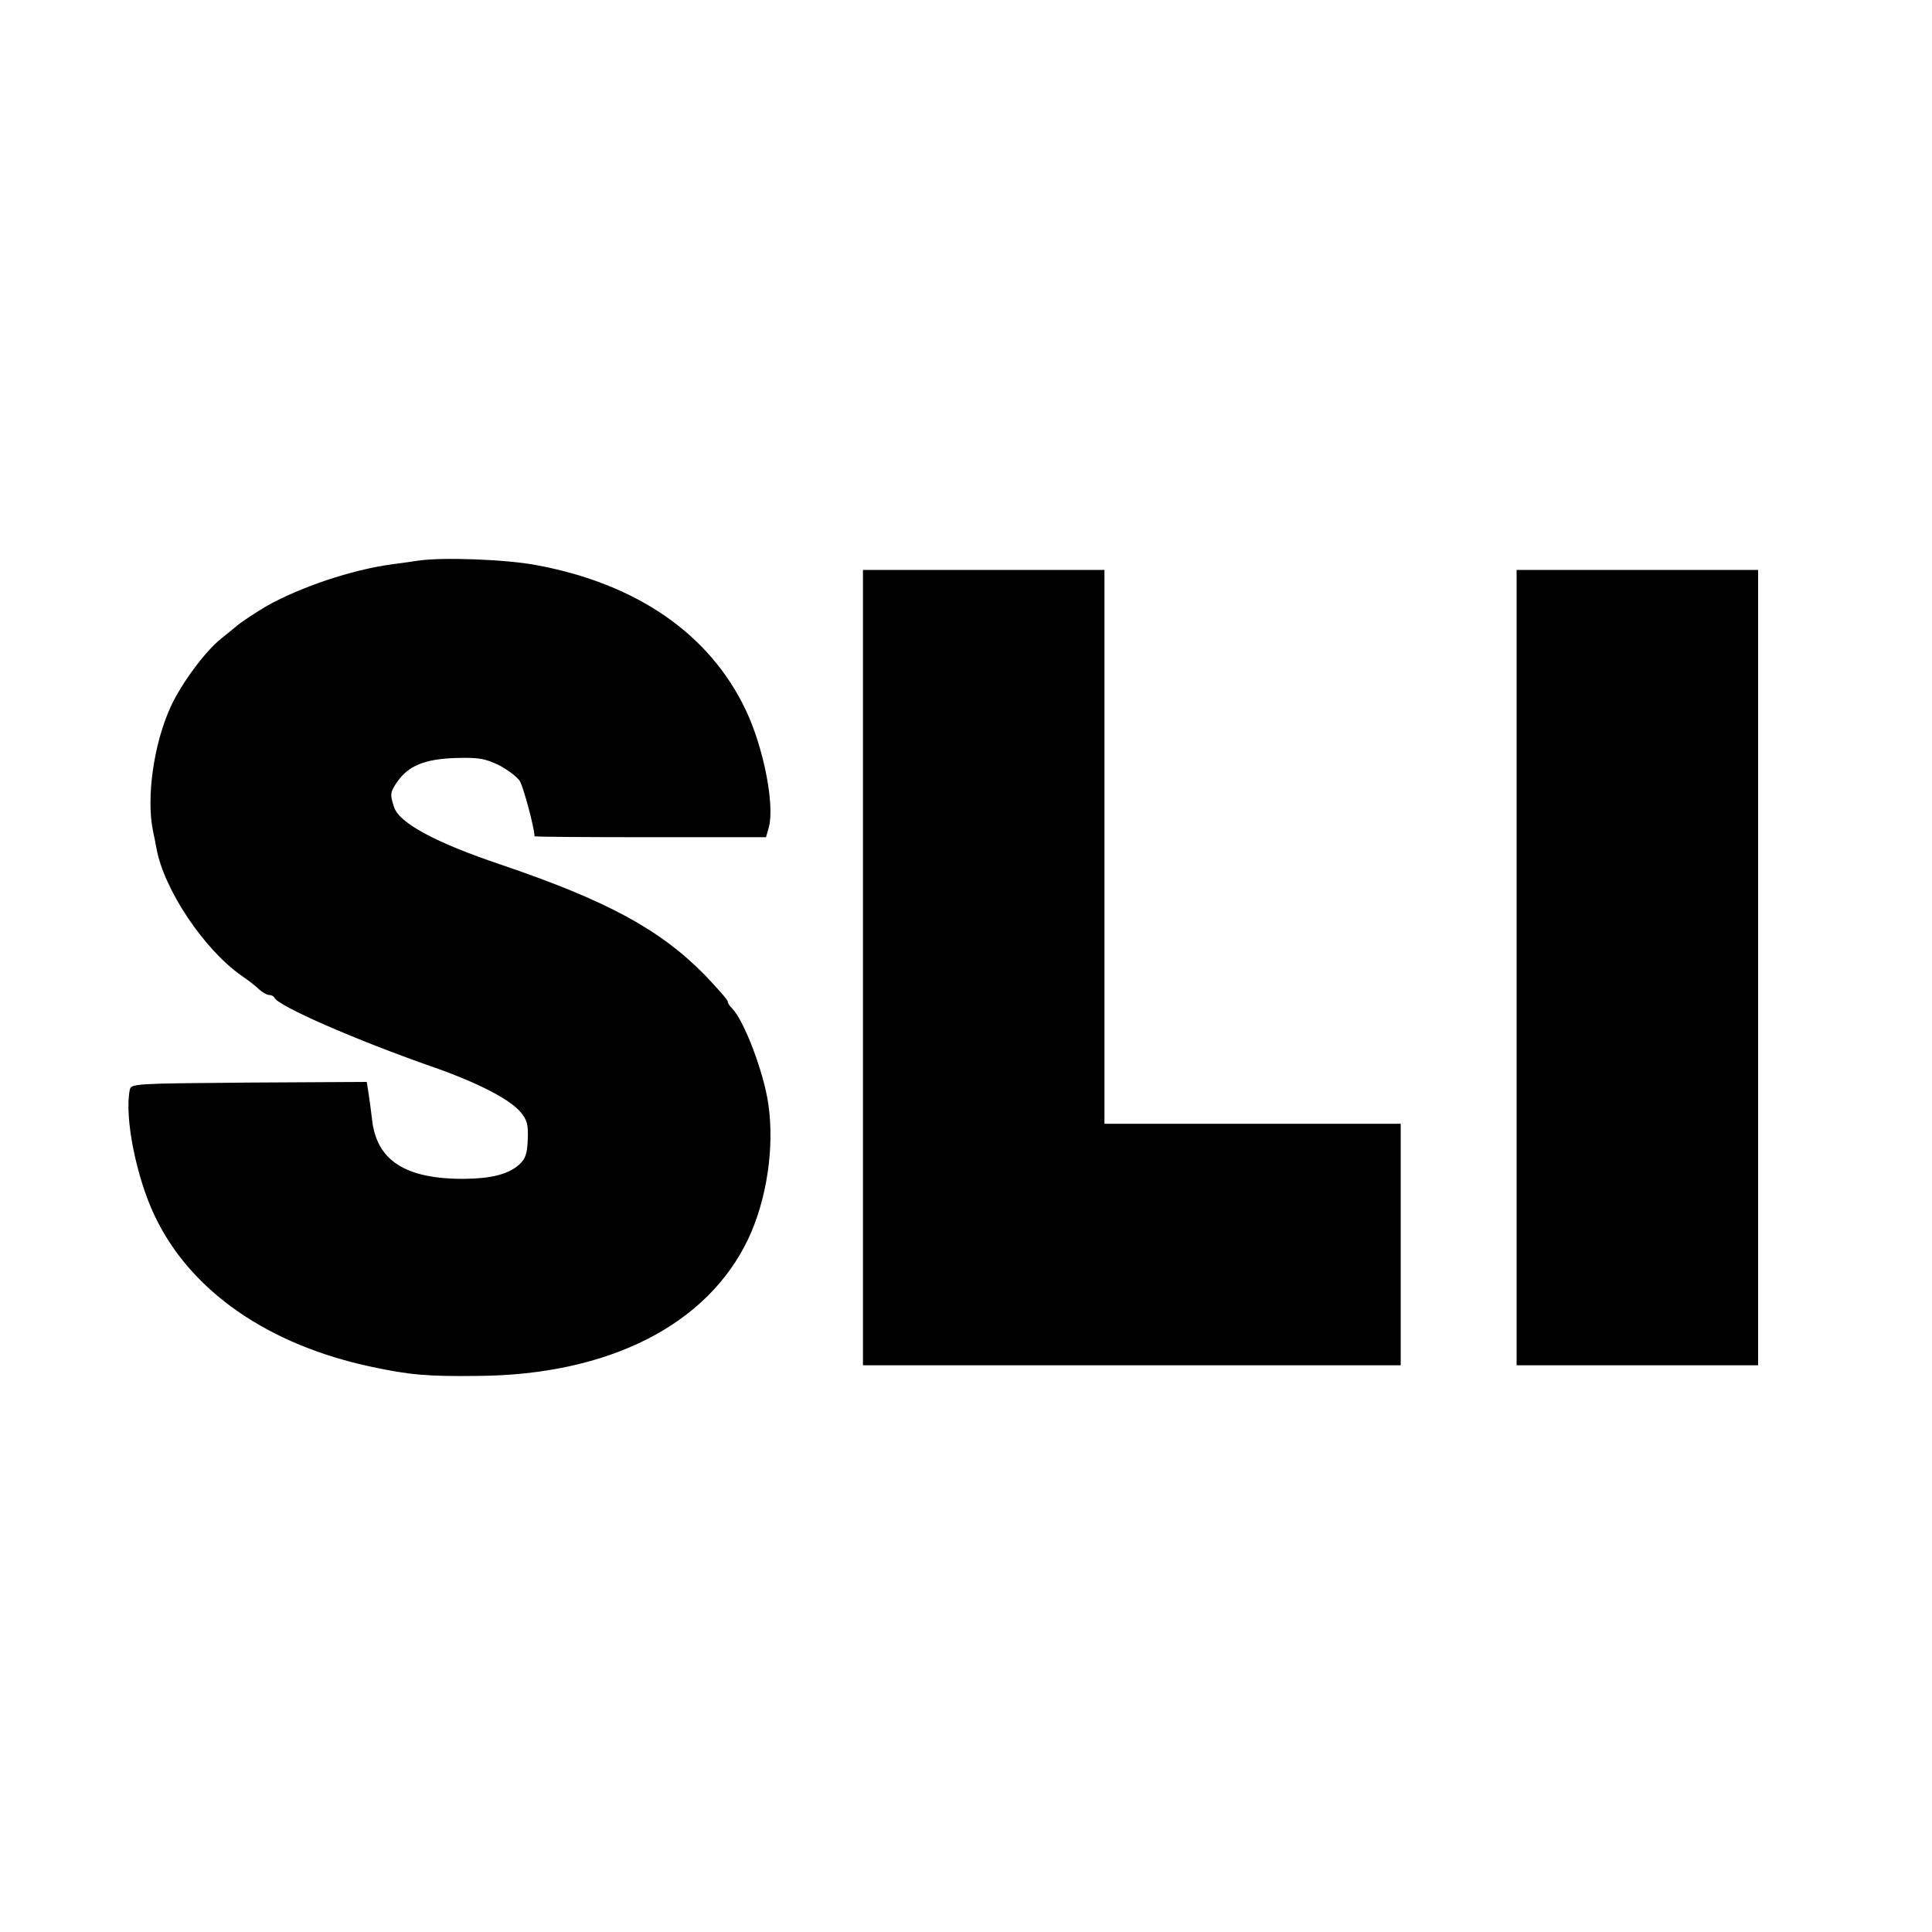 <?xml version="1.0" standalone="no"?>
<!DOCTYPE svg PUBLIC "-//W3C//DTD SVG 20010904//EN"
 "http://www.w3.org/TR/2001/REC-SVG-20010904/DTD/svg10.dtd">
<svg version="1.0" xmlns="http://www.w3.org/2000/svg"
 width="600pt" height="600pt" viewBox="0 0 600 600"
 preserveAspectRatio="xMidYMid meet">
<g transform="translate(0,600) scale(0.1,-0.1)"
fill="#000000" stroke="none">
<path d="M1300 4259 c-25 -4 -64 -9 -86 -12 -123 -17 -280 -70 -384 -128 -34
-20 -83 -52 -96 -64 -6 -5 -28 -23 -48 -39 -49 -39 -123 -139 -156 -211 -53
-116 -76 -282 -55 -385 3 -14 8 -38 11 -55 23 -127 147 -313 264 -395 19 -13
44 -32 54 -42 11 -10 25 -18 32 -18 7 0 14 -4 16 -8 10 -26 256 -133 488 -214
141 -49 242 -101 276 -141 21 -25 25 -39 23 -86 -2 -46 -7 -60 -28 -79 -34
-29 -85 -42 -168 -43 -185 -1 -275 57 -288 188 -3 26 -8 63 -11 81 l-5 32
-366 -2 c-357 -3 -366 -3 -370 -23 -17 -84 20 -271 78 -392 111 -233 352 -400
674 -468 117 -25 174 -30 330 -28 405 3 712 158 839 426 57 121 82 284 62 419
-14 98 -75 258 -112 296 -8 7 -14 17 -14 22 0 5 -33 42 -72 83 -139 141 -303
230 -633 342 -202 68 -315 129 -331 178 -13 39 -13 46 9 78 35 51 86 72 183
75 72 2 91 -2 133 -22 27 -14 56 -36 65 -49 11 -17 46 -147 46 -172 0 -2 162
-3 360 -3 l359 0 9 32 c18 70 -17 248 -72 363 -112 236 -338 392 -650 450 -95
18 -292 25 -366 14z"/>
<path d="M2680 2995 l0 -1235 835 0 835 0 0 375 0 375 -460 0 -460 0 0 860 0
860 -375 0 -375 0 0 -1235z"/>
<path d="M4710 2995 l0 -1235 375 0 375 0 0 1235 0 1235 -375 0 -375 0 0
-1235z"/>
</g>
</svg>
